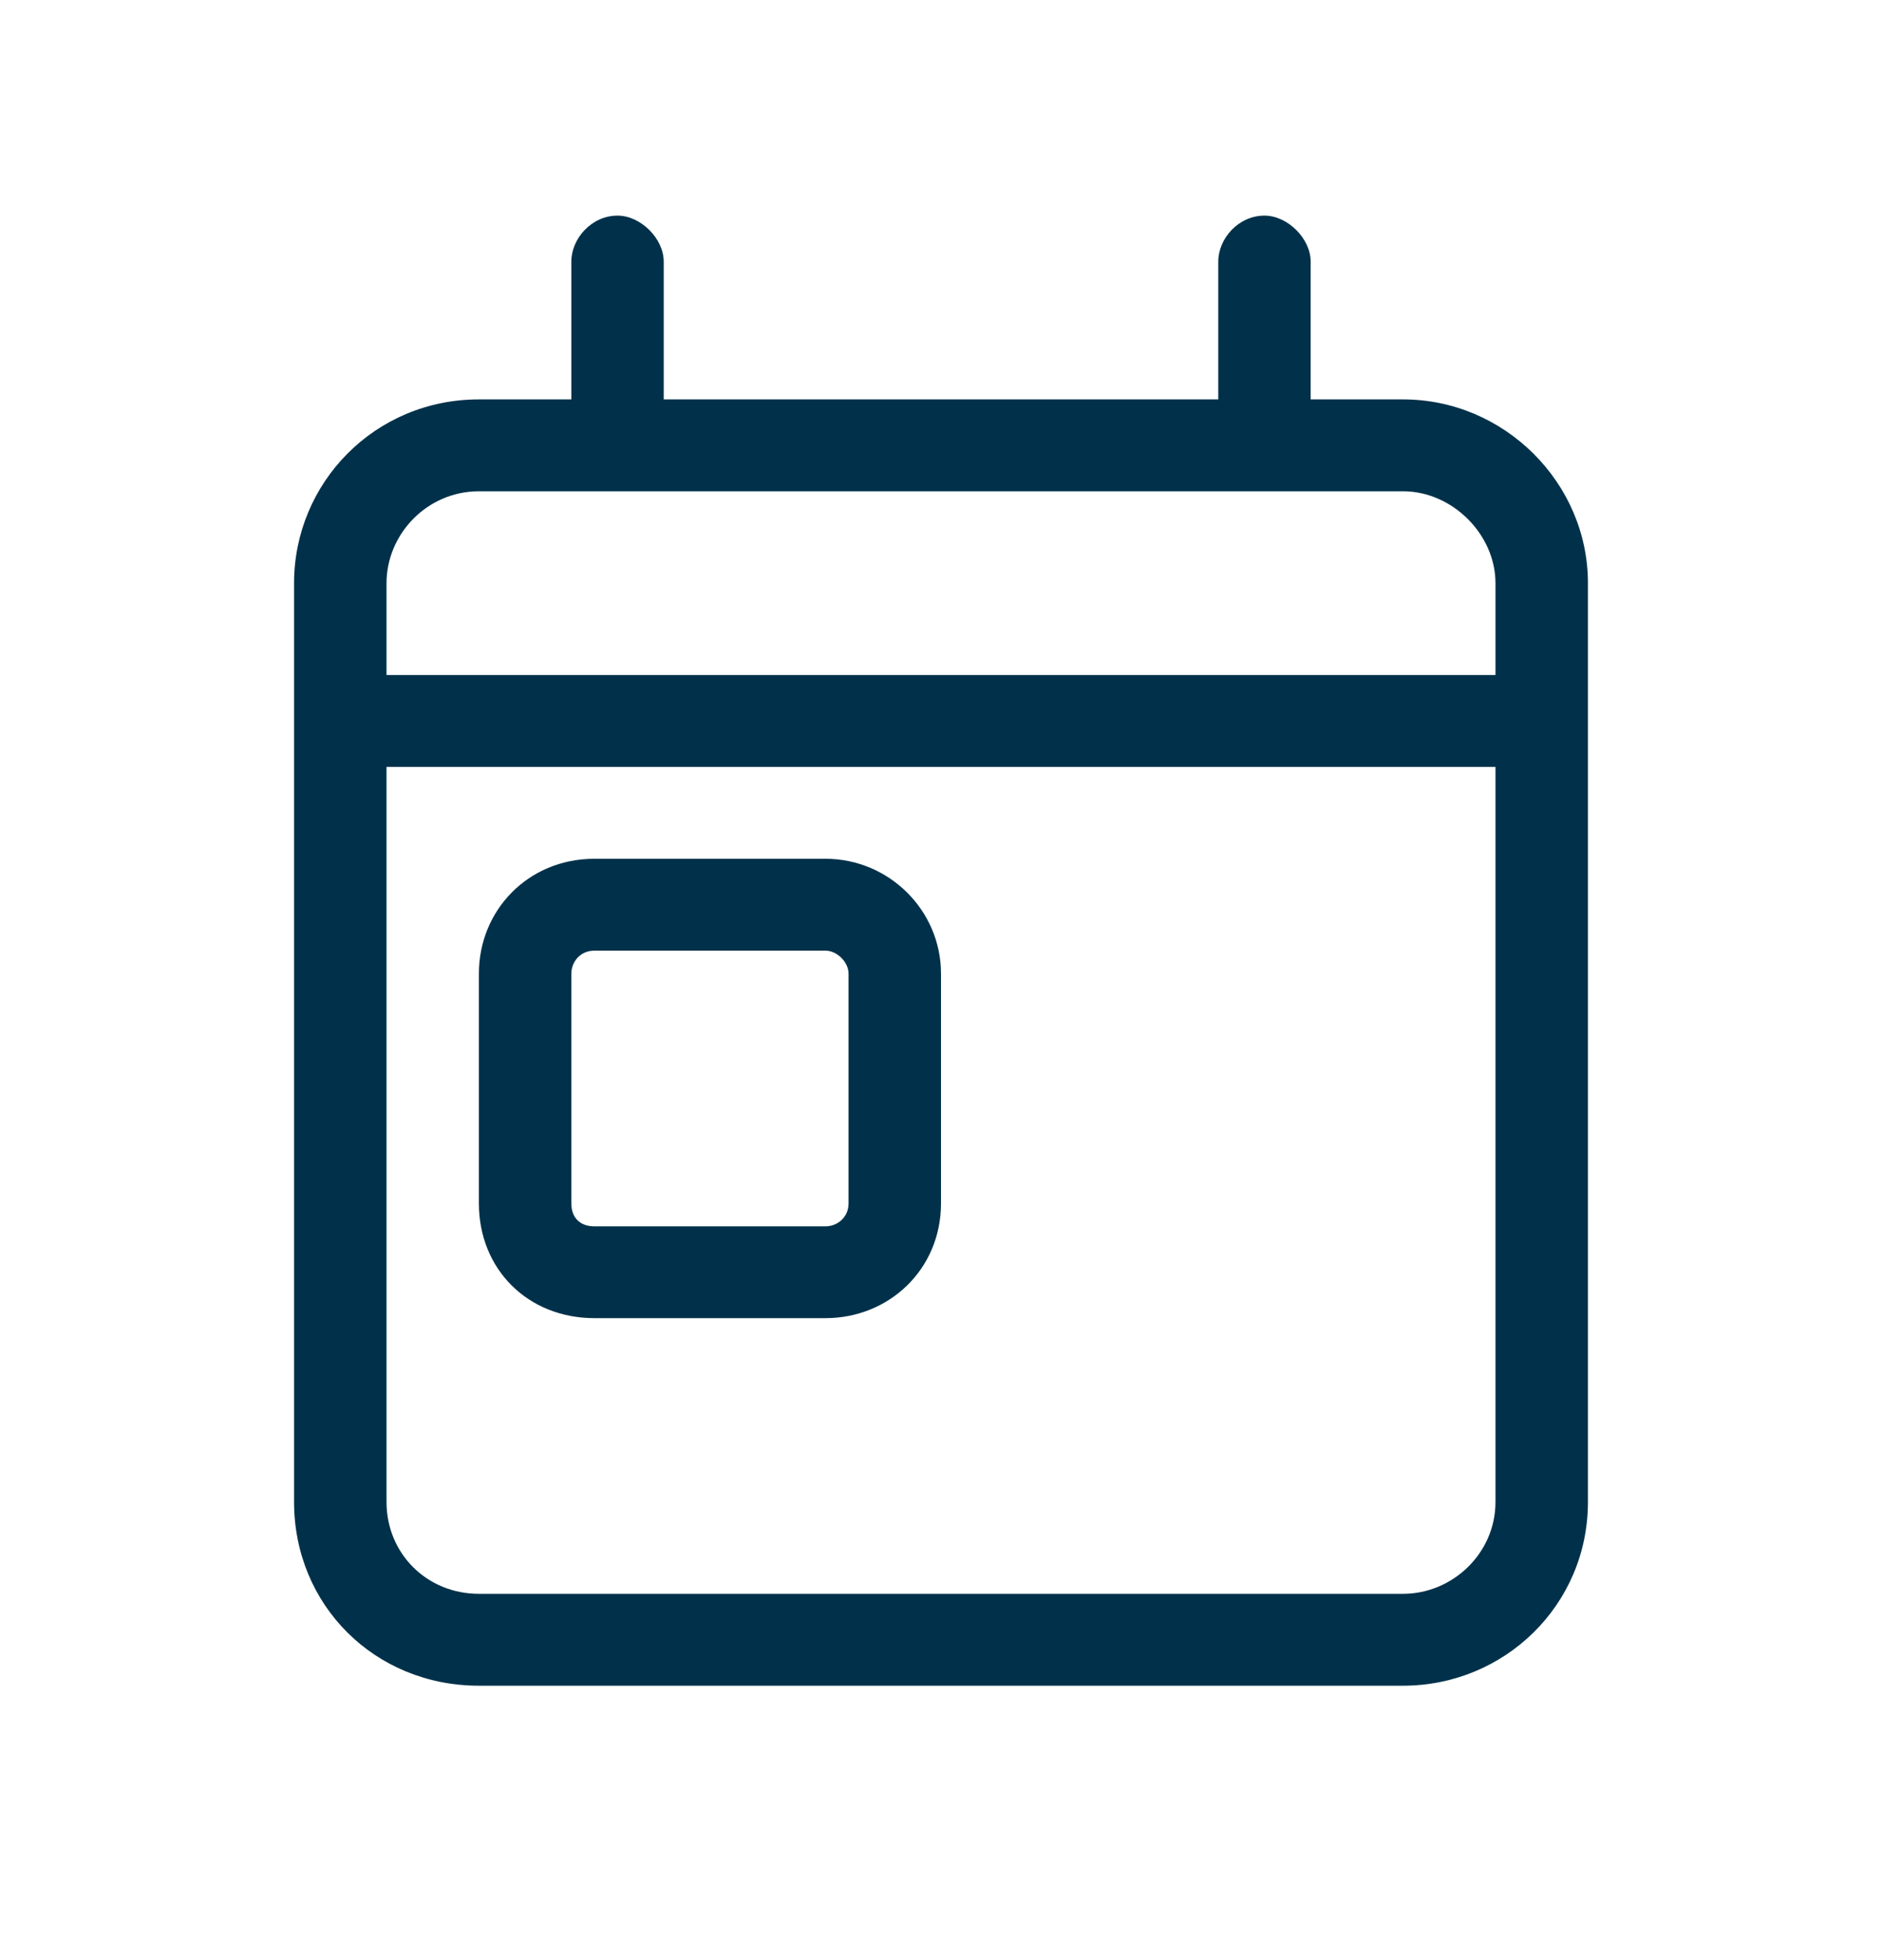 <svg width="24" height="25" viewBox="0 0 24 25" fill="none" xmlns="http://www.w3.org/2000/svg">
<g id="UI/Agenda">
<path id="&#239;&#158;&#131;" d="M8.464 3.336V5.094H15.536V3.336C15.536 3.043 15.793 2.75 16.125 2.75C16.42 2.75 16.714 3.043 16.714 3.336V5.094H17.893C19.182 5.094 20.25 6.156 20.25 7.438V8.609V9.781V19.156C20.25 20.475 19.182 21.5 17.893 21.5H6.107C4.781 21.5 3.75 20.475 3.75 19.156V9.781V8.609V7.438C3.75 6.156 4.781 5.094 6.107 5.094H7.286V3.336C7.286 3.043 7.544 2.75 7.875 2.75C8.17 2.75 8.464 3.043 8.464 3.336ZM4.929 9.781V19.156C4.929 19.815 5.444 20.328 6.107 20.328H17.893C18.519 20.328 19.071 19.815 19.071 19.156V9.781H4.929ZM6.107 6.266C5.444 6.266 4.929 6.815 4.929 7.438V8.609H19.071V7.438C19.071 6.815 18.519 6.266 17.893 6.266H6.107ZM7.58 12.125C7.396 12.125 7.286 12.271 7.286 12.418V15.348C7.286 15.531 7.396 15.641 7.58 15.641H10.527C10.674 15.641 10.821 15.531 10.821 15.348V12.418C10.821 12.271 10.674 12.125 10.527 12.125H7.58ZM6.107 12.418C6.107 11.612 6.733 10.953 7.58 10.953H10.527C11.337 10.953 12 11.612 12 12.418V15.348C12 16.19 11.337 16.812 10.527 16.812H7.58C6.733 16.812 6.107 16.19 6.107 15.348V12.418Z" fill="#01314A"/>
</g>
</svg>
